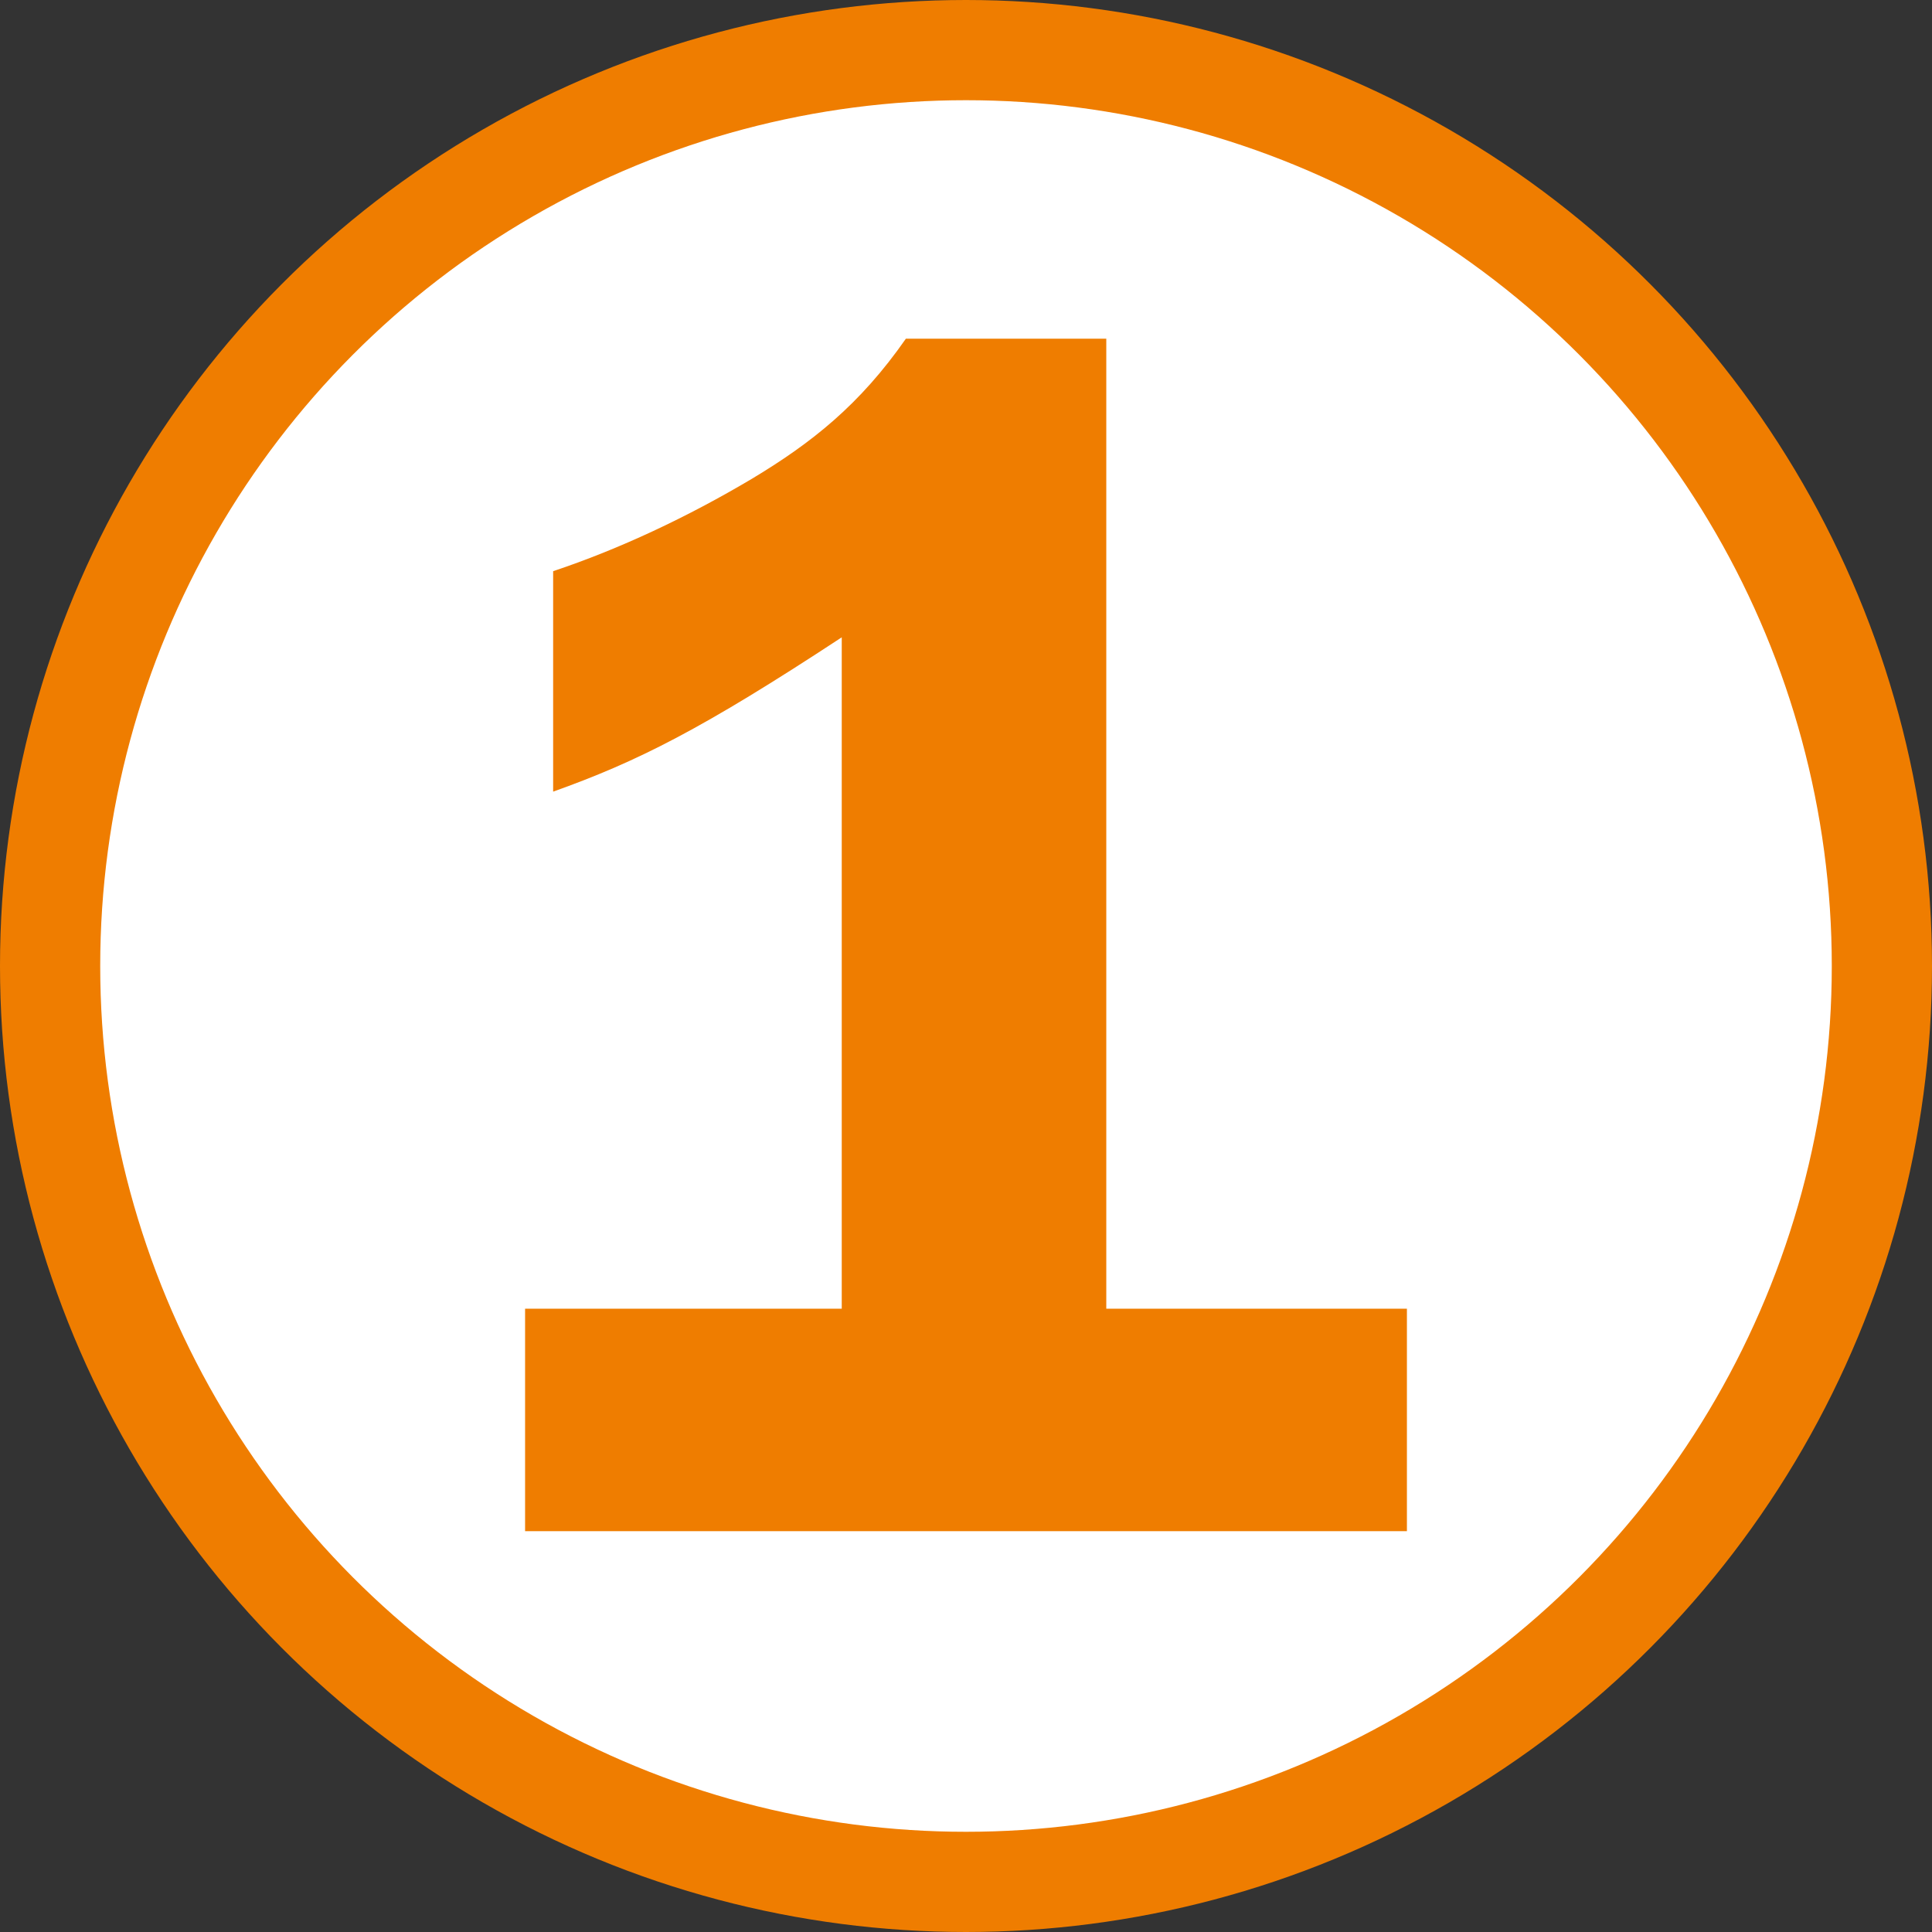 <?xml version="1.0" encoding="utf-8"?>
<!-- Generator: Adobe Illustrator 24.0.1, SVG Export Plug-In . SVG Version: 6.00 Build 0)  -->
<svg version="1.1" id="Слой_1" xmlns="http://www.w3.org/2000/svg" xmlns:xlink="http://www.w3.org/1999/xlink" x="0px" y="0px"
	 viewBox="0 0 96.4 96.4" style="enable-background:new 0 0 96.4 96.4;" xml:space="preserve">
<rect x="0" y="0" width="96.4" height="96.4" fill="#333333" stroke="none"/>
<style type="text/css">
	.st0{fill:#FFFFFF;stroke:#EF7D00;stroke-width:5;stroke-miterlimit:10;}
	.st1{fill:#EF7D00;}
</style>
<ellipse class="st0" cx="48.2" cy="48.2" rx="45.7" ry="45.7"/>
<g>
	<path class="st1" d="M55.2,65.3h15v11.1H26.2V65.3H42V31.8c-7,4.6-10.2,6.2-14.4,7.7v-11c3.3-1.1,6.7-2.7,9.9-4.6
		c3-1.8,5.4-3.7,7.7-7h10V65.3z"/>
</g>
</svg>
